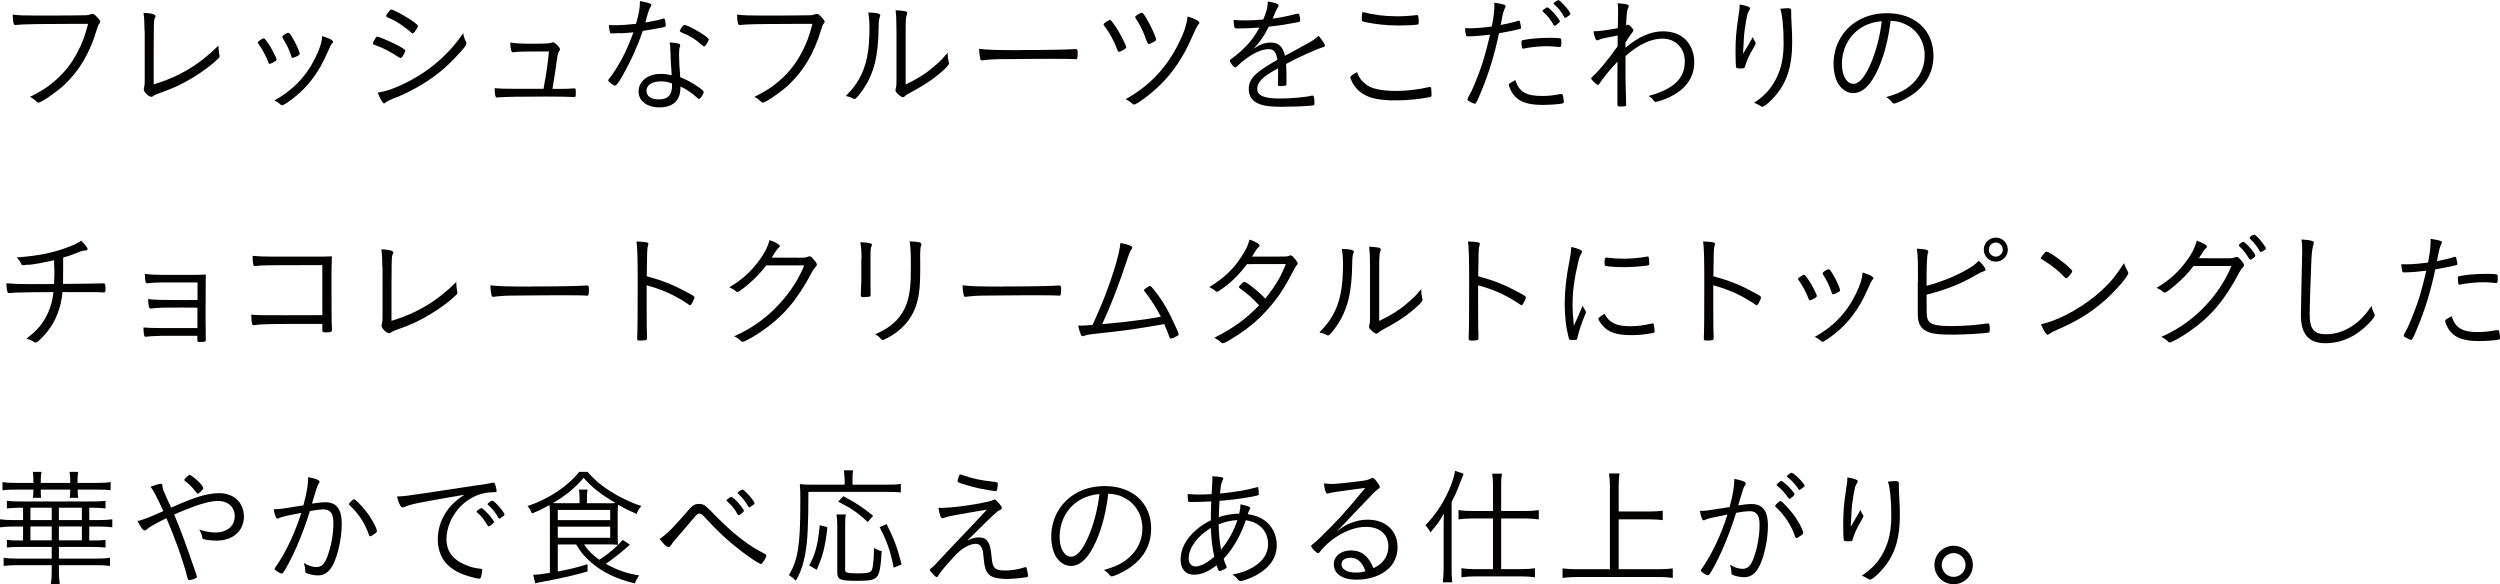 <?xml version="1.0" encoding="UTF-8"?>
<svg id="_レイヤー_2" data-name="レイヤー_2" xmlns="http://www.w3.org/2000/svg" width="253.77" height="59.3" viewBox="0 0 253.77 59.3">
  <defs>
    <style>
      .cls-1 {
        fill: #040000;
      }
    </style>
  </defs>
  <g id="_画像" data-name="画像">
    <g>
      <path class="cls-1" d="M6.81,2.43c-3.22,0-4.54.03-5.13.1-.05.01-.09.01-.12.01-.09,0-.14-.04-.17-.14-.07-.25-.1-.51-.1-.92.62.08,1.21.1,2.52.1,1.77,0,4.63-.01,4.84-.03.21,0,.36-.04.55-.1.08-.03.12-.04.16-.04.16,0,.26.06.48.31.26.27.34.39.34.49,0,.08-.03.12-.09.18-.09.09-.14.21-.26.6-.71,2.41-1.79,4.21-3.34,5.66-.79.73-2.31,1.77-2.6,1.77-.04,0-.09-.03-.14-.08-.25-.23-.46-.38-.7-.51,1.3-.66,1.78-.98,2.55-1.65.95-.82,1.68-1.75,2.27-2.89.48-.91.75-1.64,1.07-2.87h-2.11Z"/>
      <path class="cls-1" d="M14.67,3.13c0-.78-.03-1.3-.1-1.82.74.01,1.22.14,1.22.33,0,.04-.01.06-.07.18-.12.23-.12.42-.12,6.75,2.56-.77,4.67-2.03,6.58-3.95v.16c0,.26.03.44.08.74.01.08.03.14.03.18,0,.08-.03.13-.1.21-.61.61-1.56,1.33-2.65,1.99-1.08.65-2,1.08-3.21,1.5-.49.18-.6.22-.78.35-.07.05-.12.08-.18.08-.26,0-.78-.49-.78-.75,0-.01.01-.1.03-.18.07-.32.07-.38.07-.91V3.13Z"/>
      <path class="cls-1" d="M28.07,6.03c0,.09-.03.13-.2.23-.19.12-.42.22-.49.22-.06,0-.12-.05-.14-.14-.17-.51-.6-1.33-1.01-1.9-.05-.06-.07-.09-.07-.12,0-.1.47-.43.62-.43.08,0,.18.12.47.55.21.31.36.57.49.84.1.2.3.6.31.64.01.05.01.08.01.1ZM33.82,4.23c0,.05-.03.09-.13.21-.09.1-.16.22-.3.56-.65,1.47-1.05,2.18-1.73,3.07-.7.92-1.53,1.69-2.6,2.41-.21.13-.35.21-.42.21s-.09-.01-.27-.17c-.14-.12-.32-.23-.52-.32,1.86-1.03,3.2-2.41,4.11-4.24.48-.95.69-1.61.75-2.3.74.23,1.1.43,1.1.58ZM29.27,3.34c.1,0,.2.12.44.53.34.56.71,1.4.71,1.59,0,.1-.08.16-.4.31-.12.05-.26.1-.33.1s-.08-.01-.18-.34c-.2-.58-.47-1.14-.81-1.65-.03-.06-.04-.1-.04-.13,0-.04.01-.08.06-.13.2-.16.44-.29.53-.29Z"/>
      <path class="cls-1" d="M38.11,3.86c.09-.12.12-.14.2-.14.14,0,1.16.43,1.88.79.66.34.95.53.95.62s-.1.31-.23.53c-.1.16-.2.23-.26.23-.03,0-.08-.03-.13-.05-.9-.6-1.6-.96-2.35-1.23-.29-.1-.3-.1-.31-.21,0-.08.13-.35.26-.55ZM47.31,4.26s.03.1.03.14c0,.14-.03.19-.25.48-.47.56-1.31,1.44-1.89,1.96-1.38,1.25-3.43,2.48-5.34,3.19-.39.16-.56.25-.74.39-.05.05-.1.08-.13.08-.14,0-.39-.43-.65-1.1.84-.12,1.75-.44,2.87-1,1.47-.73,2.81-1.68,3.96-2.81.71-.7,1.18-1.27,1.85-2.22.07.39.12.55.29.9ZM42.17,3.13c-.12.18-.21.26-.29.26-.03,0-.07-.01-.1-.05-.18-.18-.46-.39-.87-.69-.51-.38-.79-.53-1.55-.88-.12-.06-.16-.09-.16-.16s.07-.17.26-.42c.14-.18.18-.22.25-.22.2,0,1.07.46,1.79.92.72.47.92.65.92.77,0,.06-.08.23-.26.47Z"/>
      <path class="cls-1" d="M55.17,9.02c.31-1.69.46-2.72.55-3.8-2.46,0-3.06.01-3.61.08h-.05c-.17,0-.25-.31-.26-.98.69.09,1.2.12,2.05.12,1.38,0,1.9-.03,2.08-.09.12-.04.14-.05.21-.05.1,0,.22.08.44.3.17.17.27.33.27.4,0,.05-.03.1-.08.18-.13.18-.16.29-.26,1.03-.08.64-.23,1.59-.43,2.81h.79c.6,0,.87-.01,1.38-.05h.04c.14,0,.16.05.16.44s-.03.44-.14.44h-.07c-.29-.03-1.51-.05-2.83-.05-2.91,0-4.38.03-4.88.09h-.08c-.09,0-.12-.03-.14-.09-.07-.21-.1-.47-.1-.85.56.05,1.07.06,1.76.06h3.21Z"/>
      <path class="cls-1" d="M62.88,3.35c-.06.01-.18.01-.31.03-.21.01-.33.01-.42.01-.18,0-.21-.01-.23-.1-.04-.13-.08-.34-.12-.74.21,0,.61.01.73.01.46,0,1.34-.06,2.03-.14.3-1.03.4-1.59.4-2.31.38.06.66.13.95.22.18.06.21.09.21.16,0,.04-.03.1-.08.2-.2.36-.26.56-.53,1.6.98-.18,1.4-.27,1.77-.39.05-.03.08-.03.1-.03.09,0,.12.08.16.39.01.1.03.17.03.21.01.04.01.09.01.12,0,.1-.04.13-.27.18-.01,0-.05.01-.12.03-.46.09-1.4.26-1.94.34-.51,1.5-1.21,3.06-2.05,4.54-.4.7-.64,1.01-.77,1.01-.16,0-.69-.4-.69-.52,0-.07.04-.13.12-.23.25-.29.46-.6.71-1.01.68-1.08,1.17-2.11,1.73-3.65-.84.08-.95.09-1.42.1ZM69.06,4.55q0,.05-.04.17c-.07.19-.09.44-.09.83,0,.62.04,1.35.12,2.29.65.25,1.21.56,1.81.97.44.31.57.43.57.52,0,.21-.34.72-.47.72-.04,0-.09-.03-.2-.13-.47-.44-1.14-.9-1.69-1.14,0,.47-.04.73-.16,1.03-.27.71-.96,1.09-1.98,1.09-1.26,0-2.11-.65-2.11-1.61,0-1.04.94-1.79,2.22-1.79.42,0,.65.03,1.14.13-.07-.91-.1-1.62-.13-2.5-.01-.43-.03-.56-.07-.83.84.08,1.05.12,1.05.26ZM67.08,8.26c-.88,0-1.46.38-1.46.96,0,.55.47.87,1.26.87.92,0,1.34-.44,1.34-1.43,0-.09-.01-.18-.01-.18-.36-.16-.71-.22-1.13-.22ZM69.12,2.9c.03-.05.07-.09.09-.14.07-.1.2-.23.22-.23t.06.01c.42.01,2.46,1.22,2.46,1.46h0c-.08.23-.09.27-.27.53q-.08.13-.21.18s-.1-.05-.16-.09c-.66-.6-1.29-.99-2.18-1.35-.08-.04-.13-.09-.13-.14q.05-.13.12-.22Z"/>
      <path class="cls-1" d="M80.34,2.43c-3.22,0-4.54.03-5.13.1-.05.01-.09.01-.12.01-.09,0-.14-.04-.17-.14-.07-.25-.1-.51-.1-.92.62.08,1.21.1,2.52.1,1.77,0,4.63-.01,4.84-.03.21,0,.36-.04.55-.1.08-.03.12-.04.16-.04.16,0,.26.06.48.31.26.27.34.39.34.49,0,.08-.03.12-.09.18-.09.09-.14.21-.26.6-.71,2.41-1.79,4.21-3.34,5.66-.79.73-2.31,1.77-2.6,1.77-.04,0-.09-.03-.14-.08-.25-.23-.46-.38-.7-.51,1.3-.66,1.78-.98,2.55-1.65.95-.82,1.68-1.75,2.27-2.89.48-.91.75-1.64,1.07-2.87h-2.11Z"/>
      <path class="cls-1" d="M89.36,1.56s-.01.06-.04.13c-.09.2-.12.48-.13,1.04-.03,3.02-.48,4.76-1.62,6.41-.42.6-.7.91-.83.91-.04,0-.08-.01-.14-.05-.18-.1-.42-.18-.74-.26.69-.73.99-1.1,1.31-1.66.79-1.38,1.09-2.86,1.09-5.37,0-.44-.04-.91-.12-1.44.83.01,1.22.1,1.22.3ZM91.91,8.59c1.38-.68,2.15-1.17,3.11-2.02.46-.4.73-.69,1.18-1.22v.14c0,.29.03.51.1.77.01.08.03.12.03.16,0,.18-.31.51-1.1,1.17-.74.61-1.68,1.21-2.91,1.86-.22.12-.38.22-.48.33-.06.06-.12.09-.18.09-.12,0-.38-.17-.57-.38-.14-.14-.19-.25-.19-.35,0-.06.01-.12.04-.21.05-.17.06-.27.06-.79V3.17c0-.98-.03-1.64-.09-2.13.39.01.74.05.97.1.16.04.21.09.21.18q0,.08-.06.23c-.08.18-.1.66-.1,1.61v5.42Z"/>
      <path class="cls-1" d="M103.51,5.08c2.61,0,4.9-.04,5.63-.1h.08c.12,0,.17.09.17.33,0,.61-.03.7-.18.7h-.06c-.26-.03-1.43-.04-2.33-.04-.2,0-3.45.01-4.55.03-1.31,0-1.75.03-2.5.12-.04.01-.08.01-.1.01-.08,0-.13-.04-.16-.12-.06-.22-.09-.49-.13-1.05.82.1,1.78.13,4.13.13Z"/>
      <path class="cls-1" d="M113.55,3.19c.36.62.77,1.46.77,1.6,0,.09-.08.17-.32.3-.21.12-.35.17-.42.17s-.1-.04-.14-.14c-.36-.99-.75-1.69-1.35-2.51-.04-.06-.07-.1-.07-.13,0-.06.07-.13.31-.29.18-.12.29-.17.35-.17.1,0,.48.51.87,1.17ZM121.74,2.33c0,.05-.03.09-.1.17q-.17.18-.78,1.57c-.69,1.6-1.75,3.2-2.92,4.38-.88.91-2.52,2.16-2.82,2.16-.06,0-.12-.03-.18-.08-.22-.21-.35-.29-.69-.46,2.37-1.3,4.16-3.17,5.39-5.66.55-1.08.82-1.92.91-2.74.74.22,1.21.48,1.2.65ZM115.45,1.51c.19-.13.38-.22.45-.22.12,0,.3.23.75,1.08.32.57.7,1.46.7,1.64,0,.09-.04.13-.21.23-.19.12-.47.23-.55.23q-.1,0-.32-.65c-.18-.55-.62-1.42-.98-1.95-.05-.06-.06-.1-.06-.14,0-.05.05-.12.21-.22Z"/>
      <path class="cls-1" d="M131.98,4.81c1.16-.6,1.43-.78,1.87-1.17.31.35.64.83.64.96,0,.09-.07.16-.22.2-.65.19-2.61,1.08-3.72,1.69.03.47.04,1.16.04,1.59,0,.49,0,.55-.05.58-.07.05-.29.08-.56.08-.22,0-.26-.03-.26-.2,0-.1,0-.27.01-.52.01-.13.01-.32.01-.61v-.49s-.05.04-.12.08c-1.46.78-2,1.34-2,2.02s.68.98,2.27.98c1.14,0,2.7-.14,3.25-.29.03-.01.05-.01.08-.01.08,0,.13.05.16.18.03.12.05.43.05.61s-.03.21-.33.23c-.61.07-2.07.12-3.03.12-1.13,0-1.79-.09-2.31-.31-.68-.3-1-.78-1-1.48,0-1.05.61-1.68,2.91-2.98-.13-.77-.38-1.08-.86-1.08-.6,0-1.22.23-1.98.73-.55.36-.84.61-1.24,1-.08.08-.16.12-.22.12-.14,0-.53-.51-.53-.69,0-.05.04-.1.16-.18.25-.17.62-.47.91-.73.84-.75,1.4-1.47,1.94-2.44-.77.05-1.62.09-2.3.09-.17,0-.22-.04-.26-.18-.04-.18-.07-.38-.07-.68.47.03.78.04,1.31.04.44,0,1.21-.04,1.7-.09.34-.79.44-1.21.47-1.83.75.12,1.09.25,1.09.42,0,.05-.01.06-.1.21q-.13.18-.51,1.11c1.08-.16,1.31-.21,2.37-.47.12-.03.2-.04.22-.04.06,0,.1.04.13.13.04.14.08.43.08.55,0,.14-.04.16-.43.23-1.33.25-1.53.27-2.76.42-.47.94-.86,1.5-1.53,2.22.69-.44,1.17-.61,1.74-.61.79,0,1.22.4,1.43,1.34l1.53-.82Z"/>
      <path class="cls-1" d="M138.36,8.31c.46.44.92.66,1.68.79.44.08,1.07.13,1.62.13,1.16,0,2.24-.13,3.43-.4.03-.01.04-.01.06-.01.07,0,.1.04.12.12.03.12.04.48.04.71,0,.12-.04.17-.14.2-1.03.21-2.38.34-3.48.34-1.68,0-2.68-.21-3.45-.73-.39-.26-.69-.6-.91-.98-.14-.26-.26-.55-.26-.64,0-.1.25-.3.69-.52.18.49.31.71.6.99ZM141.74,1.66c.52,0,1.29-.04,1.62-.08.35-.04.42-.05.48-.05.08,0,.1.03.12.09.03.08.05.38.05.56,0,.23-.01.29-.1.31-.19.05-1.2.1-1.94.1-1.12,0-2.33-.12-3.35-.34-.38-.08-.39-.09-.39-.33,0-.27.01-.44.07-.7,1.22.3,2.22.43,3.44.43Z"/>
      <path class="cls-1" d="M151.69.49s0-.13-.01-.22c.52.08.82.14,1.05.23.08.03.1.08.1.14q-.01.09-.14.35t-.36,1.55c.61-.12,1.43-.31,1.78-.43.04-.01.05-.01.08-.01.05,0,.07.01.09.08.04.16.12.53.12.61,0,.1-.01.13-.1.14-.01,0-.05.01-.12.04-.38.09-1.52.33-2.02.4-.43,2.08-1.01,4.02-1.81,5.93-.4.99-.53,1.23-.64,1.23-.08,0-.38-.13-.61-.27-.1-.06-.14-.1-.14-.17,0-.05.03-.1.06-.18.21-.35.44-.82.66-1.36.7-1.68,1.09-2.94,1.57-5.03-.68.09-1.66.17-2.18.17-.19,0-.23-.01-.26-.13-.05-.18-.08-.42-.1-.7q.51.01.57.01c.51,0,1.43-.08,2.15-.18.2-1.03.26-1.6.26-2.2ZM156.53,9.74c.62,0,1.03-.04,1.79-.18q.08-.01.16-.01c.14,0,.17.04.2.31.01.08.01.14.03.21.01.09.03.2.03.25,0,.12-.05.17-.17.19-.4.08-1.33.14-1.96.14-1.25,0-2.04-.21-2.6-.65-.34-.27-.6-.65-.78-1.13-.04-.1-.07-.22-.07-.27,0-.1.04-.13.66-.47.38,1.2,1.08,1.61,2.72,1.61ZM154.69,4.93s-.05.01-.06.01c-.08,0-.13-.04-.14-.12-.03-.09-.05-.38-.05-.57,0-.12.04-.16.16-.18.77-.16,1.69-.23,2.73-.23.74,0,1.08.03,1.12.1.03.04.04.12.04.34,0,.4-.03.49-.16.49h-.06c-.61-.06-.92-.08-1.24-.08-.74,0-1.59.09-2.33.23ZM156.67.99s.06-.04.1-.08c.18-.13.25-.17.31-.16.09.01.36.25.7.62.23.26.57.73.57.78s-.03.1-.13.18c-.17.16-.36.29-.42.29-.04,0-.07-.03-.12-.12-.25-.47-.58-.9-1.04-1.3-.04-.04-.06-.08-.06-.1,0-.04.03-.08.08-.12ZM159.41,1.4c0,.08-.04.1-.3.29-.14.09-.18.12-.23.12-.04,0-.07-.01-.1-.09-.27-.51-.58-.88-1.04-1.3-.04-.03-.05-.04-.05-.06,0-.08.39-.35.49-.35.21.01,1.23,1.17,1.23,1.4Z"/>
      <path class="cls-1" d="M165.01,4.84c1.26-1.09,2.56-1.66,3.8-1.66.95,0,1.72.29,2.29.84.57.57.88,1.39.88,2.3,0,1.59-.91,2.82-2.64,3.6-.49.22-1.08.42-1.27.42-.09,0-.16-.04-.21-.13-.12-.18-.26-.31-.52-.47,2.54-.69,3.68-1.77,3.68-3.48,0-.7-.21-1.26-.64-1.69-.4-.42-.99-.65-1.62-.65-1.17,0-2.44.6-3.76,1.77,0,2.31,0,2.65.04,3.82q0,.13.01.38c0,.1,0,.23.01.39,0,.14.01.34.01.39,0,.12-.13.14-.64.14-.18,0-.25-.05-.25-.2v-2.05c0-.55,0-1.81.01-2.31-.71.74-1.51,1.73-1.83,2.24-.06.09-.1.13-.16.13-.13,0-.68-.53-.68-.66,0-.05.01-.08.17-.22.62-.56,1.56-1.7,2.51-3.04q0-.42.01-1.1-1.68.31-1.87.42c-.13.06-.17.08-.21.08-.14,0-.27-.31-.39-.92.78-.04,1.12-.08,2.48-.32.03-1.01.03-1.42.03-1.72,0-.38,0-.48-.04-.81.9.06,1.14.13,1.13.3,0,.04,0,.05-.07.19-.12.27-.13.31-.21,1.77.08-.06.1-.08.17-.08.13,0,.18.04.39.27.14.14.19.23.19.31q0,.06-.19.31c-.16.19-.29.38-.62.92v.53Z"/>
      <path class="cls-1" d="M177.65.86s-.03.09-.08.18c-.09.14-.16.29-.2.42-.08.33-.21,1.07-.27,1.56-.07.51-.09.98-.14,1.96-.01.23-.01.31-.03.47.01-.03.03-.04.03-.04.05-.06.05-.08.14-.23q.05-.1.25-.42c.03-.05.22-.39.58-1,.05.19.1.29.25.51.03.04.04.09.04.14q0,.08-.31.6c-.35.58-.6,1.14-.77,1.72-.05.21-.1.22-.49.22-.22,0-.36-.03-.4-.07-.05-.05-.08-.66-.08-1.61,0-1.31.07-2.13.3-3.64.09-.57.12-.78.12-1.17.66.1,1.07.25,1.07.4ZM181.4.83c.35,0,.42.04.42.25v.27c0,.23.01.58.04,1.13.05.73.06,1.27.06,1.85,0,2.35-.51,3.98-1.7,5.38-.51.6-1.13,1.13-1.33,1.13-.03,0-.05,0-.14-.06,0,0-.03-.01-.06-.03-.01-.01-.04-.03-.07-.04-.29-.17-.38-.21-.57-.27,1.09-.73,1.73-1.44,2.25-2.47.53-1.07.75-2.12.75-3.65s-.13-2.86-.34-3.43c.35-.04.51-.05.69-.05Z"/>
      <path class="cls-1" d="M190.7,6.88c-.75,1.72-1.61,2.57-2.59,2.57-.57,0-1.1-.33-1.47-.88-.33-.48-.52-1.29-.52-2.11,0-1.66.77-3.18,2.09-4.12.94-.66,2.05-1,3.34-1,2.83,0,4.71,1.72,4.71,4.32,0,1.72-.81,3.11-2.39,4.11-.56.36-1.4.74-1.62.74-.08,0-.13-.04-.22-.16-.16-.21-.33-.35-.57-.49,1-.3,1.48-.49,2.04-.86,1.21-.81,1.87-2,1.87-3.38s-.73-2.6-1.99-3.17c-.44-.21-.82-.3-1.47-.34-.22,1.83-.62,3.43-1.21,4.77ZM189.24,2.64c-1.4.7-2.27,2.17-2.27,3.87,0,1.17.48,2,1.17,2,.55,0,1.13-.65,1.69-1.9.58-1.31,1-2.87,1.18-4.46-.68.06-1.22.21-1.77.48Z"/>
      <path class="cls-1" d="M2.91,26.86c-.21.03-.35.04-.42.05-.05.01-.09.01-.13.01-.12,0-.18-.04-.23-.17-.09-.22-.2-.36-.43-.62,2.22-.16,3.73-.47,5.33-1.09.53-.21.78-.32,1.2-.61.34.3.66.71.66.86,0,.08-.06.13-.2.13-.22.01-.43.06-.78.21-.53.22-.91.35-1.5.52v.95c0,.91,0,1.23-.01,1.72q3.43-.03,4.08-.06h.04c.1,0,.13.03.16.17.03.2.03.26.03.47s-.04.29-.17.29h-.04c-.33-.04-.44-.04-4.15-.04-.17,1.62-.68,2.95-1.59,4.07-.22.27-.61.69-.86.91-.13.1-.2.14-.27.14-.05,0-.1-.03-.18-.06-.26-.17-.46-.25-.77-.34,1.14-.86,1.69-1.52,2.2-2.63.3-.69.43-1.18.55-2.09-1.86.01-2.5.01-3.41.04-.46.01-.49.01-.74.04q-.21.01-.31.01s-.07.01-.08.01c-.06,0-.1-.04-.13-.09-.05-.16-.1-.47-.12-.9.7.05,1.43.08,2.5.08.52,0,1.2,0,2.35-.01.01-.36.03-.75.03-1.14,0-.09-.01-.52-.03-1.27-1.25.27-1.75.36-2.59.47Z"/>
      <path class="cls-1" d="M20.04,28.67h-3.54c-.61,0-1.27.04-1.5.08-.05.01-.07.01-.07.01-.06,0-.12-.03-.13-.09-.06-.18-.1-.49-.1-.86.53.06,1.04.09,1.77.09h3.33c.43,0,.7-.01,1.09-.04-.01.32-.01.49-.01,1.14,0,.57,0,1.29-.01,2.12v1.12c.01.38.01.74.01,1.09v.61c.01.13.01.51.01.52,0,.22-.03.23-.4.25h-.23c-.22,0-.23-.01-.23-.31v-.31h-3.69c-.83.03-1,.03-1.55.09h-.01c-.08,0-.12-.04-.14-.13-.05-.22-.08-.46-.08-.81.36.04,1.05.06,1.65.06h3.83v-2.07c-.81-.01-.85-.01-1.52-.01-2.14,0-2.37.01-3.22.1h-.01c-.17,0-.22-.23-.26-.96.56.08,1.51.1,3.45.1.4,0,.57,0,1.57-.01v-1.79Z"/>
      <path class="cls-1" d="M32.73,26.91c-5.63,0-6.23.01-6.76.09-.04.01-.08.01-.09.01-.09,0-.14-.04-.16-.12-.05-.19-.08-.53-.08-.92.57.05,1.16.08,2.03.08h4.46c.53,0,.81,0,1.56-.03-.04,1.18-.04,1.46-.04,2.51,0,2.77.01,4.48.05,4.95v.05c0,.09-.04.13-.13.16-.05.03-.34.05-.46.05-.3,0-.39-.04-.39-.16v-.7h-1.17c-4.2,0-5.02.01-5.79.13h-.01c-.18,0-.21-.16-.25-1.07.7.06.96.06,3.45.06,1.65,0,2.18,0,3.77-.01v-5.1Z"/>
      <path class="cls-1" d="M38.81,27.13c0-.78-.03-1.3-.1-1.82.74.01,1.22.14,1.22.33,0,.04-.01.06-.07.18-.12.23-.12.42-.12,6.75,2.56-.77,4.67-2.03,6.58-3.95v.16c0,.26.03.44.08.74.01.08.03.14.03.18,0,.08-.03.13-.1.21-.61.61-1.56,1.33-2.65,1.99-1.08.65-2,1.08-3.21,1.5-.49.18-.6.22-.78.35-.07.05-.12.08-.18.08-.26,0-.78-.49-.78-.75,0-.01.01-.1.03-.18.07-.32.07-.38.07-.91v-4.84Z"/>
      <path class="cls-1" d="M53.9,29.08c2.61,0,4.9-.04,5.63-.1h.08c.12,0,.17.09.17.33,0,.61-.03.7-.18.7h-.06c-.26-.03-1.43-.04-2.33-.04-.2,0-3.45.01-4.55.03-1.31,0-1.75.03-2.5.12-.04.01-.08.01-.1.01-.08,0-.13-.04-.16-.12-.06-.22-.09-.49-.13-1.05.82.1,1.78.13,4.13.13Z"/>
      <path class="cls-1" d="M65.64,30.63c0,2.2.01,3.13.04,3.59v.06c0,.14-.03.21-.08.23-.07.04-.35.06-.58.06-.29,0-.34-.03-.34-.19v-.06c.04-.92.05-2.39.05-5.58,0-2.65-.03-3.52-.12-4.23.96.04,1.21.09,1.21.23q0,.05-.05.21c-.08.26-.09.55-.12,3.09,1.61.44,2.65.85,4.02,1.59.74.39.82.46.82.56,0,.08-.1.34-.26.62-.07.12-.13.17-.18.17s-.05,0-.43-.26c-1.25-.81-2.44-1.34-3.98-1.76v1.65Z"/>
      <path class="cls-1" d="M77.78,26.94c-.53.72-1.22,1.42-1.98,2.05-.56.46-.84.65-.94.65-.07,0-.1-.03-.17-.08-.16-.14-.35-.26-.66-.4,1.33-.79,2.24-1.62,3.11-2.83.51-.71.78-1.25.98-1.96.62.22,1.04.46,1.04.61,0,.05-.03.09-.12.17-.17.16-.21.21-.56.77-.08.13-.1.18-.14.23.38.01,1.3.01,2.9.01.42,0,.57-.03.77-.1.05-.03.13-.04.18-.04.09,0,.16.04.34.25.22.23.39.48.39.57s-.03.14-.14.26c-.14.16-.22.26-.34.48-1.48,2.83-2.91,4.52-5.12,6.04-.79.55-1.75,1.08-1.94,1.08-.07,0-.12-.03-.17-.08-.21-.22-.39-.34-.69-.48,2.04-.91,3.68-2.16,5.1-3.87.87-1.04,1.61-2.29,2.01-3.33h-3.85Z"/>
      <path class="cls-1" d="M87.45,26.28c0-.79-.03-1.18-.12-1.7.88.05,1.18.12,1.18.26,0,.04-.01.08-.05.16-.08.18-.1.48-.1,1.21v2.12c0,.39.01,1.16.01,1.29.01.12.01.21.01.26,0,.17-.05.23-.2.25-.16,0-.31.01-.47.03h-.13c-.17-.01-.2-.06-.2-.26,0-.06,0-.16.01-.4.03-.46.04-.94.04-1.18v-2.01ZM93.53,24.82s0,.06-.04.14c-.06.16-.09.47-.09,1.01,0,.13,0,.33.01.58v.64c0,2.11-.12,3.04-.51,4.07-.47,1.25-1.42,2.29-2.73,3-.33.17-.52.26-.58.26q-.09,0-.25-.2c-.14-.17-.29-.27-.49-.39.91-.43,1.33-.68,1.79-1.08,1.01-.86,1.56-1.99,1.73-3.55.07-.62.09-1.17.09-2.37s-.04-1.9-.12-2.43c.96.04,1.18.09,1.18.3Z"/>
      <path class="cls-1" d="M101.83,29.08c2.61,0,4.9-.04,5.63-.1h.08c.12,0,.17.09.17.33,0,.61-.03.7-.18.7h-.06c-.26-.03-1.43-.04-2.33-.04-.2,0-3.45.01-4.55.03-1.31,0-1.75.03-2.5.12-.04.01-.08.01-.1.01-.08,0-.13-.04-.16-.12-.06-.22-.09-.49-.13-1.05.82.1,1.78.13,4.13.13Z"/>
      <path class="cls-1" d="M116.21,29.62c-.05-.06-.08-.12-.08-.16,0-.06.05-.12.21-.22.18-.13.33-.21.39-.21.08,0,.12.04.4.38.64.77,1.24,1.72,1.74,2.76.42.85.77,1.64.77,1.74,0,.08-.03.12-.08.16-.23.14-.58.3-.72.3-.08,0-.09-.01-.26-.49-.12-.33-.18-.48-.4-.98-2.98.52-3.91.65-7.27,1.01-.44.05-.62.09-.88.18-.08.03-.1.04-.14.04-.09,0-.13-.05-.21-.26-.12-.29-.17-.51-.23-.83q.27.01.3.01c.23,0,.81-.03,1.16-.07,1.08-2.37,1.69-3.98,2.29-5.94.31-1.07.48-1.81.53-2.37.77.13,1.21.3,1.21.46,0,.05-.01.08-.09.18-.12.16-.19.33-.38.88-1.01,3.03-1.65,4.67-2.59,6.71,2.13-.2,2.21-.2,3.63-.39q.88-.1,2.33-.36c-.46-.88-.99-1.72-1.62-2.54Z"/>
      <path class="cls-1" d="M124.21,29.2c-.39.3-.6.42-.68.42-.04,0-.08-.01-.13-.06-.16-.16-.39-.3-.65-.42,1.72-1.04,2.79-2.15,3.68-3.78.17-.31.31-.68.42-1.04.6.21,1.01.46,1.01.61,0,.05-.03.09-.1.16-.14.12-.22.22-.4.52-.09.17-.16.27-.27.44h1.99c1.53,0,1.57,0,1.79-.09.05-.03.09-.04.14-.04.1,0,.22.1.47.4.14.18.25.35.25.43,0,.06-.03.09-.1.18-.09.08-.2.25-.35.56-.88,1.73-1.56,2.74-2.59,3.9-1.12,1.25-2.14,2.08-3.81,3.09-.44.27-.65.36-.75.36-.08,0-.13-.03-.2-.09-.16-.17-.39-.32-.66-.47,2.04-1.05,3.15-1.85,4.54-3.29-.69-.74-1.22-1.21-1.95-1.72-.06-.05-.1-.09-.1-.13,0-.05.05-.13.25-.32.19-.2.22-.21.3-.21.22,0,1.53,1.04,2.12,1.7.23-.27.53-.66.78-1.03.62-.91.92-1.48,1.31-2.48-1.55.01-1.57.01-3.94.01-.75,1-1.46,1.72-2.35,2.38Z"/>
      <path class="cls-1" d="M137.43,25.56s-.01.06-.04.13c-.09.2-.12.48-.13,1.04-.03,3.02-.48,4.76-1.62,6.41-.42.6-.7.91-.83.91-.04,0-.08-.01-.14-.05-.18-.1-.42-.18-.74-.26.69-.73.99-1.1,1.31-1.66.79-1.38,1.09-2.86,1.09-5.37,0-.44-.04-.91-.12-1.44.83.01,1.22.1,1.22.3ZM139.98,32.59c1.38-.68,2.15-1.17,3.11-2.02.46-.4.73-.69,1.18-1.22v.14c0,.29.03.51.1.77.01.08.03.12.03.16,0,.18-.31.51-1.1,1.17-.74.61-1.68,1.21-2.91,1.86-.22.12-.38.22-.48.33-.06.06-.12.09-.18.09-.12,0-.38-.17-.57-.38-.14-.14-.19-.25-.19-.35,0-.06.01-.12.04-.21.05-.17.06-.27.06-.79v-4.97c0-.98-.03-1.64-.09-2.13.39.01.74.05.97.1.16.04.21.09.21.18q0,.08-.06.23c-.08.18-.1.66-.1,1.61v5.42Z"/>
      <path class="cls-1" d="M150.04,30.63c0,2.2.01,3.13.04,3.59v.06c0,.14-.03.21-.08.23-.07.04-.35.06-.58.06-.29,0-.34-.03-.34-.19v-.06c.04-.92.05-2.39.05-5.58,0-2.65-.03-3.52-.12-4.23.96.04,1.21.09,1.21.23q0,.05-.05.21c-.08.26-.09.55-.12,3.09,1.61.44,2.65.85,4.02,1.59.74.39.82.46.82.56,0,.08-.1.34-.26.62-.07.12-.13.17-.18.17s-.05,0-.43-.26c-1.25-.81-2.44-1.34-3.98-1.76v1.65Z"/>
      <path class="cls-1" d="M160.28,31.88q.3-.69.38-.86c.05.17.12.29.27.52.04.05.05.1.05.16,0,.08-.01.13-.18.49-.23.55-.57,1.56-.66,2.02-.03.16-.05.22-.09.26-.04.03-.27.05-.53.05-.17,0-.23-.04-.27-.18-.29-1.09-.42-2.21-.42-3.48,0-1.34.16-2.77.47-4.33.12-.58.16-.9.2-1.46.68.14,1.1.33,1.1.46,0,.04-.03.1-.09.22-.13.21-.2.4-.31.86-.39,1.64-.57,2.98-.57,4.28,0,.68.04,1.35.13,2.18l.53-1.18ZM165.55,33.11c.69,0,1.16-.06,2.14-.27.03-.01.05-.01.08-.01.07,0,.09.03.1.09.03.09.09.61.09.74,0,.09-.03.12-.27.16-.55.12-1.42.2-2.01.2-1.37,0-2.13-.2-2.73-.7-.31-.26-.7-.79-.7-.96,0-.09.27-.31.62-.51.46.91,1.21,1.27,2.68,1.27ZM163.28,26.17c.38.05,1.01.09,1.5.09.82,0,1.68-.08,2.39-.21q.05-.01.09-.01c.07,0,.09.03.1.09.03.09.05.44.05.64,0,.12-.03.16-.17.18-.57.09-1.64.17-2.42.17-.73,0-1.59-.06-1.85-.13-.06-.01-.08-.05-.09-.16v-.21c0-.34.05-.48.17-.48.04,0,.12.01.22.03Z"/>
      <path class="cls-1" d="M173.91,30.63c0,2.2.01,3.13.04,3.59v.06c0,.14-.03.21-.08.23-.07.04-.35.06-.58.06-.29,0-.34-.03-.34-.19v-.06c.04-.92.05-2.39.05-5.58,0-2.65-.03-3.52-.12-4.23.96.04,1.21.09,1.21.23q0,.05-.05.21c-.08.26-.09.55-.12,3.09,1.61.44,2.65.85,4.02,1.59.74.39.82.46.82.56,0,.08-.1.34-.26.62-.07.12-.13.17-.18.17s-.05,0-.43-.26c-1.25-.81-2.44-1.34-3.98-1.76v1.65Z"/>
      <path class="cls-1" d="M184.42,30.03c0,.09-.03.13-.2.23-.19.12-.42.22-.49.22-.06,0-.12-.05-.14-.14-.17-.51-.6-1.33-1.01-1.9-.05-.06-.07-.09-.07-.12,0-.1.47-.43.62-.43.08,0,.18.12.47.55.21.31.36.57.49.84.1.2.3.6.31.64.01.05.01.08.01.1ZM190.18,28.23c0,.05-.03.09-.13.21-.09.1-.16.22-.3.56-.65,1.47-1.05,2.18-1.73,3.07-.7.92-1.53,1.69-2.6,2.41-.21.13-.35.21-.42.21s-.09-.01-.27-.17c-.14-.12-.32-.23-.52-.32,1.86-1.03,3.2-2.41,4.11-4.24.48-.95.69-1.61.75-2.3.74.23,1.1.43,1.1.58ZM185.63,27.34c.1,0,.2.12.44.53.34.56.71,1.4.71,1.59,0,.1-.08.16-.4.31-.12.05-.26.1-.33.1s-.08-.01-.18-.34c-.2-.58-.47-1.14-.81-1.65-.03-.06-.04-.1-.04-.13,0-.04.01-.08.06-.13.2-.16.44-.29.53-.29Z"/>
      <path class="cls-1" d="M194.69,28.58c0-2.13-.01-2.74-.12-3.34.83.04,1.17.12,1.17.29,0,.05-.01.08-.05.18q-.13.3-.13,3.3c1.56-.42,2.87-.95,4.09-1.64.51-.29.85-.53,1.21-.9.38.34.69.75.69.9,0,.08-.05.12-.2.17-.25.09-.47.19-.84.42-1.46.85-3.05,1.48-4.95,1.95q0,2.08.05,2.29c.16.7.69.9,2.52.9,1.1,0,2.47-.1,3.54-.26.06-.01.09-.01.12-.01.08,0,.12.03.14.1.03.06.05.34.05.51,0,.23-.03.3-.14.32-.39.09-2.54.21-3.59.21-1.25,0-1.94-.06-2.41-.23-.83-.29-1.17-.83-1.17-1.86v-3.29ZM202.59,26.56c-.68,0-1.22-.55-1.22-1.22s.55-1.22,1.22-1.22,1.22.55,1.22,1.22-.55,1.22-1.22,1.22ZM202.59,24.62c-.39,0-.71.33-.71.72s.33.71.71.71.71-.33.71-.71-.31-.72-.71-.72Z"/>
      <path class="cls-1" d="M209.72,28.24s-.09-.03-.14-.09c-.57-.61-1.31-1.22-2.11-1.7-.29-.17-.3-.18-.3-.25s.12-.25.33-.48c.1-.13.17-.17.26-.17.36.01,2.59,1.72,2.59,1.98,0,.16-.48.72-.62.72ZM215.97,27.55c.05.08.07.13.07.18,0,.3-1.25,1.74-2.35,2.73-1.46,1.29-2.92,2.18-4.91,3.03-.38.17-.58.27-.75.4-.08.06-.13.09-.17.09-.16,0-.47-.49-.68-1.07.94-.19,2.13-.69,3.29-1.35,1.12-.64,2.05-1.33,2.92-2.13.9-.83,1.43-1.5,2.21-2.72.08.26.14.4.38.83Z"/>
      <path class="cls-1" d="M222.66,27c-.53.72-1.22,1.42-1.98,2.05-.56.46-.84.65-.94.65-.07,0-.1-.03-.17-.08-.16-.14-.35-.26-.66-.4,1.33-.79,2.24-1.62,3.11-2.83.51-.71.78-1.25.97-1.96.62.22,1.04.46,1.04.61,0,.05-.03.09-.12.17-.17.16-.21.21-.56.77-.08.13-.1.18-.14.23.38.01,1.3.01,2.9.01.42,0,.57-.03.77-.1.05-.03.13-.04.18-.04.09,0,.16.04.34.25.22.23.39.48.39.57s-.03.14-.14.26c-.14.16-.22.26-.34.48-1.48,2.83-2.91,4.52-5.12,6.04-.79.55-1.75,1.08-1.94,1.08-.06,0-.12-.03-.17-.08-.21-.22-.39-.34-.69-.48,2.04-.91,3.68-2.16,5.1-3.87.87-1.04,1.61-2.29,2.01-3.33h-3.85ZM228.43,26.35c-.05,0-.09-.03-.13-.1-.39-.62-.58-.87-.99-1.25-.03-.05-.04-.08-.04-.1,0-.01.01-.04.03-.09.14-.14.31-.26.42-.26.2,0,1.21,1.16,1.21,1.39,0,.04-.01.06-.04.12-.17.16-.39.3-.46.3ZM230,25.22c0,.06-.01.09-.16.18-.14.1-.31.18-.36.18-.04,0-.08-.04-.12-.12-.17-.35-.52-.79-.94-1.2-.05-.05-.06-.09-.06-.12,0-.01.01-.05.04-.09.09-.1.34-.23.43-.23.16,0,.77.69,1.13,1.26.03.05.04.09.04.13Z"/>
      <path class="cls-1" d="M234.62,24.44c.2.04.25.08.25.21,0,.06-.01.1-.04.19-.09.26-.16.71-.2,1.42-.06,1.23-.18,4.82-.18,5.69,0,1.44.44,1.98,1.66,1.98.88,0,1.75-.26,2.55-.77.81-.51,1.37-1.08,2.08-2.11.05.31.1.46.27.79.04.08.05.1.05.16,0,.27-.86,1.17-1.66,1.74-1.01.73-2.17,1.1-3.34,1.1-1.7,0-2.5-.91-2.5-2.85,0-.33.1-5.51.13-6.29v-.38c0-.42-.01-.6-.07-1.01.42.03.77.06.99.12Z"/>
      <path class="cls-1" d="M246.73,24.46s0-.13-.01-.22c.52.08.82.14,1.05.23.08.03.1.08.1.14q-.01.09-.14.35t-.36,1.55c.61-.12,1.43-.31,1.78-.43.04-.01.05-.01.08-.01.05,0,.06.01.09.08.04.16.12.53.12.61,0,.1-.01.13-.1.14-.01,0-.05.01-.12.04-.38.09-1.52.33-2.02.4-.43,2.08-1.01,4.02-1.81,5.93-.4.99-.53,1.23-.64,1.23-.08,0-.38-.13-.61-.27-.1-.06-.14-.1-.14-.17,0-.05.03-.1.06-.18.21-.35.44-.82.66-1.37.7-1.68,1.09-2.94,1.57-5.03-.68.09-1.66.17-2.18.17-.19,0-.23-.01-.26-.13-.05-.18-.08-.42-.1-.7q.51.01.57.01c.51,0,1.43-.08,2.15-.18.19-1.03.26-1.6.26-2.2ZM251.57,33.7c.62,0,1.03-.04,1.79-.18q.08-.01.16-.01c.14,0,.17.04.2.31.01.08.01.14.03.21.01.09.03.2.03.25,0,.12-.05.17-.17.2-.4.08-1.33.14-1.96.14-1.25,0-2.04-.21-2.6-.65-.34-.27-.6-.65-.78-1.13-.04-.1-.07-.22-.07-.27,0-.1.04-.13.66-.47.38,1.2,1.08,1.61,2.72,1.61ZM249.74,28.89s-.05.01-.06.01c-.08,0-.13-.04-.14-.12-.03-.09-.05-.38-.05-.57,0-.12.04-.16.16-.18.77-.16,1.69-.23,2.73-.23.74,0,1.08.03,1.12.1.03.04.04.12.04.34,0,.4-.03.49-.16.49h-.06c-.61-.06-.92-.08-1.24-.08-.74,0-1.59.09-2.33.23Z"/>
      <path class="cls-1" d="M1.91,51.54c-.44,0-.85.03-1.21.07v-.77c.32.04.69.06,1.21.06h7.59c.52,0,.88-.03,1.21-.06v.77c-.36-.04-.75-.07-1.21-.07h-.44v1.25h1.09c.53,0,.91-.03,1.25-.08v.82c-.34-.05-.73-.08-1.25-.08h-1.09v1.41h.44c.51,0,.84-.01,1.21-.06v.78c-.34-.04-.74-.06-1.21-.06h-3.52v1.18h3.9c.53,0,.95-.03,1.29-.08v.83c-.35-.05-.74-.08-1.29-.08h-3.9v.68c0,.47.03.83.09,1.25h-.91c.06-.4.09-.79.09-1.25v-.68H1.64c-.51,0-.91.03-1.27.08v-.83c.34.05.72.08,1.27.08h3.61v-1.18H1.91c-.56,0-.9.01-1.21.06v-.78c.34.05.61.06,1.21.06h.43v-1.41h-1.09c-.52,0-.88.03-1.25.08v-.82c.34.05.73.08,1.25.08h1.09v-1.25h-.43ZM9.83,49.02c.65,0,1.07-.03,1.4-.08v.82c-.4-.05-.79-.06-1.4-.06h-1.94v.06c0,.31.01.52.05.77h-.86c.04-.26.05-.47.05-.83h-2.99c0,.49,0,.56.04.83h-.84c.04-.29.05-.46.05-.77v-.06h-1.75c-.6,0-1,.01-1.39.06v-.82c.34.05.75.08,1.39.08h1.75v-.33c0-.27-.03-.51-.06-.79h.88c-.05.33-.07.51-.07.79v.33h2.99v-.33c0-.27-.03-.49-.07-.79h.88c-.04.29-.07.52-.07.79v.33h1.94ZM3.09,52.79h2.16v-1.25h-2.16v1.25ZM3.09,54.85h2.16v-1.41h-2.16v1.41ZM5.98,52.79h2.33v-1.25h-2.33v1.25ZM5.98,54.85h2.33v-1.41h-2.33v1.41Z"/>
      <path class="cls-1" d="M14.85,53.77c-.07.05-.1.08-.16.08-.17,0-.38-.29-.74-.96.7-.17,1-.29,2.63-1.01q-.91-2-1.3-2.47c.52-.2.87-.3,1.04-.3.12,0,.16.05.17.23.03.31.07.4.42,1.18.2.43.33.73.46,1.01,2.51-1.12,3.71-1.47,4.89-1.47,1.49,0,2.5.96,2.5,2.39s-1.12,2.43-2.78,2.43c-.44,0-1.18-.08-1.33-.16-.08-.03-.1-.08-.13-.22-.04-.26-.12-.44-.29-.75.61.21,1.12.3,1.62.3,1.2,0,1.98-.65,1.98-1.65,0-.92-.68-1.55-1.69-1.55-.77,0-1.81.29-3.39.92-.1.04-.47.19-1.07.46.56,1.3,1.26,3.19,2,5.36.22.62.31.92.31.96,0,.06-.06.12-.26.21-.16.06-.43.13-.55.13q-.1,0-.18-.35c-.4-1.57-1.24-3.95-2.11-5.94-1.18.58-1.68.87-2.04,1.17ZM19.26,48.21c.08,0,.44.26.74.53.39.35.64.68.64.82,0,.12-.46.56-.57.56q-.06,0-.31-.34c-.2-.27-.61-.69-.96-.94-.07-.04-.09-.08-.09-.13,0-.1.44-.51.56-.51Z"/>
      <path class="cls-1" d="M31.27,48.43c.75.13,1.17.3,1.17.47,0,.05-.01.09-.08.18-.13.17-.23.47-.61,1.77-.04.13-.05.18-.08.27.57-.09,1.03-.14,1.33-.14,1.16,0,1.69.69,1.69,2.2,0,1.43-.39,3.22-.91,4.19-.4.73-.86,1.04-1.52,1.04-.4,0-.94-.12-1.18-.25-.08-.05-.1-.09-.1-.23,0-.27-.05-.51-.14-.79.49.3.87.42,1.29.42.49,0,.82-.31,1.09-1.04.4-1.07.62-2.27.62-3.46,0-.94-.31-1.35-.99-1.35-.3,0-.78.05-1.39.17-.43,1.36-.86,2.5-1.35,3.63-.49,1.13-1.16,2.39-1.39,2.64-.04.04-.09.07-.14.07-.1,0-.4-.17-.61-.34-.06-.06-.09-.09-.09-.13s.01-.08.05-.13c1.03-1.43,2.03-3.55,2.65-5.56-1.66.32-2,.4-2.29.55-.05.03-.09.04-.12.04-.14,0-.27-.31-.39-.96.56,0,.78-.03,2.5-.31q.17-.03.52-.08c.35-1.33.47-2.03.48-2.83ZM37.46,54.32c-.39-1.16-1.07-2.21-1.98-3.04-.05-.04-.07-.08-.07-.1,0-.1.43-.51.53-.51.12,0,.75.64,1.2,1.21.56.7,1.12,1.73,1.12,2.04,0,.06-.04.12-.17.22-.23.18-.44.3-.52.3-.05,0-.09-.03-.12-.12Z"/>
      <path class="cls-1" d="M48.55,49.25c.83-.12,1.07-.16,1.42-.25.04-.01.07-.01.09-.01.08,0,.13.04.17.1.07.16.18.62.18.74s-.04.13-.27.13c-.81.01-1.56.19-2.22.56-1.55.83-2.6,2.56-2.6,4.24,0,1.23.7,2.12,2.07,2.64.51.2.83.27,1.43.34.09.01.13.05.13.14,0,.18-.07.53-.14.73-.04.09-.08.13-.17.13-.21,0-1-.21-1.51-.39-1.79-.65-2.69-1.85-2.69-3.63,0-1.14.4-2.22,1.17-3.19.42-.49.74-.78,1.53-1.31-4.71.81-5.43.95-6.04,1.23-.1.05-.17.06-.22.06-.12,0-.16-.04-.25-.19-.14-.26-.25-.55-.33-.92.69-.03.94-.05,3.12-.38l5.13-.78ZM48.47,51.82s.07-.04.1-.08c.18-.13.25-.17.31-.16.09.01.36.25.7.62.23.25.57.72.57.78,0,.05-.04.09-.13.17-.16.16-.36.29-.4.29-.05,0-.08-.03-.13-.1-.26-.48-.62-.95-1.03-1.3-.05-.04-.08-.08-.08-.12,0-.03.03-.06.08-.1ZM51.21,52.24c0,.08-.04.1-.3.27-.14.1-.18.13-.23.13-.04,0-.06-.01-.1-.09-.27-.52-.57-.88-1.04-1.3-.04-.04-.05-.05-.05-.08,0-.08.39-.35.49-.35.21.01,1.23,1.17,1.23,1.42Z"/>
      <path class="cls-1" d="M56.62,55.25v2.76c1.23-.23,1.77-.36,3.02-.74v.74c-1.56.44-2.17.58-4.85,1.1-.12.03-.25.05-.46.1l-.21-.87c.4,0,.86-.05,1.7-.19v-5.85c0-.42-.01-.79-.04-1.04-.77.43-1.04.56-1.78.86-.17-.39-.23-.51-.46-.75,2.12-.69,4.11-2.02,5.25-3.47h.86c.68.79,1.3,1.33,2.26,1.94.99.64,2.12,1.18,3.19,1.52-.23.27-.34.46-.48.81-.69-.3-1.24-.56-1.88-.94-.03.27-.04.51-.04.91v2.15c0,.49.01.7.04,1.01-.29-.03-.62-.04-1.16-.04h-2.29c.4.62.84,1.07,1.55,1.56,1.11-.74,1.7-1.25,2.37-2.01l.73.48c-.84.75-1.52,1.3-2.44,1.94,1.07.61,2.17,1,3.38,1.18-.21.3-.33.52-.44.81-1.86-.44-3.21-1.1-4.43-2.12-.62-.53-1.09-1.09-1.52-1.83h-1.86ZM61.53,51.09c.46,0,.62,0,.95-.03-1.53-.91-2.46-1.64-3.24-2.56-.82.99-1.79,1.79-3.12,2.57.3.01.47.01.86.01h1.85v-.42c0-.49-.01-.7-.07-.96h.88c-.05.29-.06.49-.06.96v.42h1.95ZM56.62,52.8h5.32v-1.04h-5.32v1.04ZM56.62,54.59h5.32v-1.13h-5.32v1.13Z"/>
      <path class="cls-1" d="M69.89,51.77c.4-.47.66-.62,1.05-.62.27,0,.48.06.69.22q.14.09,1.07,1.05c.95.99,2.16,2.04,3.07,2.68.71.49.94.64,1.9,1.14.08.04.12.09.12.14,0,.12-.18.48-.35.7-.1.13-.14.17-.19.17-.17,0-1.21-.68-2.05-1.34-1.37-1.05-2.42-2.04-3.56-3.3-.34-.38-.48-.48-.65-.48-.14,0-.26.09-.48.35-.03.03-.13.16-.29.34-.04.05-.16.18-.3.35-.56.66-.7.83-1.38,1.61-.16.18-.26.31-.47.62-.06.09-.13.14-.21.14-.17,0-.56-.36-.9-.83.81-.57,1.38-1.14,2.94-2.95ZM73.84,50.68s.07-.04.1-.08c.18-.13.25-.17.31-.16.12.01.57.43.91.86.21.26.36.51.36.56-.01.09-.43.44-.53.44-.05,0-.08-.03-.13-.1-.27-.52-.58-.9-1.04-1.3-.04-.05-.07-.08-.07-.12s.03-.06.08-.1ZM75.36,49.69c.22.01,1.23,1.18,1.23,1.4,0,.08-.04.1-.3.29-.16.1-.2.12-.23.12-.05,0-.06-.01-.1-.09-.29-.51-.56-.85-1.05-1.3-.04-.03-.05-.04-.05-.06,0-.09.4-.36.51-.35Z"/>
      <path class="cls-1" d="M85.72,48.53c0-.3-.03-.53-.06-.79h.94c-.05.22-.06.43-.06.81v.65h3.55c.66,0,1.03-.03,1.35-.08v.87c-.34-.05-.7-.06-1.35-.06h-8.03c-.01,3.47-.08,4.88-.3,6.19-.2,1.12-.48,1.98-.98,2.83-.25-.26-.43-.4-.7-.57.94-1.59,1.16-3.05,1.16-7.5,0-.91-.01-1.33-.05-1.74.4.05.74.06,1.25.06h3.3v-.66ZM82.14,57.39c.62-1.1.9-2.17,1.07-4.08l.78.21c-.23,2.02-.46,2.9-1.09,4.32l-.75-.44ZM85.87,52.21c-.07.29-.08.59-.08,1.14v4.47c0,.18.04.25.2.3.14.05.49.08.96.08.94,0,1.31-.05,1.47-.22.1-.12.16-.33.21-.75.07-.56.08-.86.08-1.29v-.31c.36.19.53.26.79.31-.08,1.56-.22,2.33-.51,2.64-.27.29-.74.38-1.95.38-1.75,0-2.05-.12-2.05-.84v-4.77c0-.55-.03-.85-.08-1.13h.96ZM88.08,52.99c-1-.94-1.65-1.38-3-2.07l.53-.55c1.27.68,1.85,1.04,3.02,1.98l-.55.64ZM90.72,57.63c-.36-1.77-.66-2.63-1.43-4.12l.71-.31c.78,1.57,1.11,2.46,1.52,4.09l-.81.34Z"/>
      <path class="cls-1" d="M95.49,51.56h.13c1.25-.06,2.18-.17,3.83-.46q1.13-.21,1.34-.34s.13-.06.17-.06c.05,0,.18.09.34.27.2.21.4.51.4.57q-.01.16-.25.26c-.27.12-.51.34-3.25,3.06.48-.23.78-.31,1.16-.31.44,0,.73.14.92.44.21.31.29.66.38,1.61.1,1.1.34,1.31,1.4,1.31.61,0,1.33-.12,1.86-.3.1-.04.14-.04.2-.04s.08.05.12.21c.06.27.12.56.12.66,0,.09-.04.12-.23.16-.43.08-1.46.17-1.96.17s-1.03-.08-1.38-.2c-.29-.1-.55-.35-.69-.66-.13-.3-.19-.62-.25-1.23-.05-.73-.12-1-.29-1.22-.12-.17-.3-.26-.51-.26-.55,0-1.3.39-1.9.98-.4.4-1.26,1.36-1.62,1.83-.14.18-.2.26-.3.44-.04.09-.09.13-.14.13-.08,0-.17-.08-.35-.27-.22-.23-.36-.4-.36-.46s.03-.09.21-.23c.14-.1.36-.33.57-.56.78-.84.96-1.04,3.72-3.94.35-.38.66-.7,1.29-1.39q-.3.05-1,.17c-.29.05-.88.16-1.78.31-.9.16-1.25.23-1.51.34-.14.05-.17.06-.22.06-.16,0-.3-.38-.4-1.07.1,0,.2,0,.25.01ZM97.35,48.29c.04-.09.08-.13.12-.13.08.01.18.04.31.09.91.33,1.98.55,3.16.66q.35.04.35.17c0,.18-.07.6-.09.69-.03.05-.07.08-.12.08-.18,0-1.08-.14-1.62-.26-.87-.18-2.03-.53-2.22-.66-.03-.03-.04-.07-.04-.12,0-.06.08-.33.16-.52Z"/>
      <path class="cls-1" d="M111.29,54.88c-.75,1.72-1.61,2.57-2.59,2.57-.57,0-1.1-.33-1.47-.88-.33-.48-.52-1.29-.52-2.11,0-1.66.77-3.18,2.09-4.12.94-.66,2.05-1,3.34-1,2.83,0,4.71,1.72,4.71,4.32,0,1.72-.81,3.11-2.39,4.11-.56.36-1.4.74-1.62.74-.08,0-.13-.04-.22-.16-.16-.21-.33-.35-.57-.49,1-.3,1.48-.49,2.04-.86,1.21-.81,1.87-2,1.87-3.38s-.73-2.6-1.99-3.17c-.44-.21-.82-.3-1.47-.34-.22,1.83-.62,3.43-1.21,4.77ZM109.83,50.64c-1.4.7-2.27,2.17-2.27,3.87,0,1.17.48,2,1.17,2,.55,0,1.13-.65,1.69-1.9.58-1.31,1-2.87,1.18-4.46-.68.06-1.22.21-1.77.48Z"/>
      <path class="cls-1" d="M124.49,57.52s.03.05.03.08c0,.09-.53.36-.73.36-.08,0-.12-.06-.3-.58-.81.65-1.57.96-2.3.96-.84,0-1.35-.58-1.35-1.53,0-1.08.52-2.09,1.55-2.99.49-.43.97-.75,1.52-1,0-.52.01-1.26.04-1.92-.7.04-1.52.06-2.14.06-.13,0-.17-.01-.2-.09-.03-.05-.05-.39-.05-.56v-.16c.52.04.75.05,1.13.05.34,0,.71-.01,1.3-.04.05-.86.08-1.35.08-1.47,0-.16,0-.19-.01-.35.42.03.77.06.99.12.08.01.12.06.12.13,0,.04-.03.1-.07.18-.13.23-.19.6-.26,1.33,1.53-.16,2.63-.34,3.51-.58.22-.06.3-.08.31-.08.04,0,.07.03.07.1.03.17.05.48.05.65,0,.08-.03.09-.61.21-1.12.21-2.09.34-3.38.44-.04.58-.07,1.27-.07,1.65.7-.23,1.34-.34,2.07-.35.09-.36.12-.61.13-.95.74.17.99.26.99.38,0,.05-.01.06-.1.22-.05.1-.09.21-.16.4.7.1,1.25.3,1.69.62.81.57,1.26,1.5,1.26,2.52,0,1.46-.94,2.61-2.7,3.35-.38.16-.83.3-.98.3-.1,0-.18-.04-.25-.13-.18-.26-.29-.34-.57-.52.99-.22,1.47-.39,2.07-.74,1.03-.61,1.55-1.4,1.55-2.35,0-1.3-.87-2.24-2.26-2.43-.55,1.6-1.3,2.91-2.25,3.91.09.33.2.6.3.79ZM122.91,53.6c-1.34.78-2.25,2.02-2.25,3.07,0,.51.27.83.69.83.51,0,1.25-.39,1.91-1-.2-.86-.31-1.77-.35-2.9ZM123.95,55.79c.77-.94,1.3-1.9,1.65-3-.64.04-1.26.18-1.9.43.03,1.01.09,1.74.25,2.57Z"/>
      <path class="cls-1" d="M135.14,49.13c.38,0,1.72-.13,2.92-.29.69-.09.79-.12,1.08-.26.1-.05.14-.06.2-.06.12,0,.26.14.56.57.1.16.16.27.16.35,0,.09-.03.1-.25.26q-.2.13-1.51,1.52c-.22.23-.81.86-1.64,1.72-.44.47-.53.55-.98,1.03.64-.52.98-.72,1.55-.92.53-.21,1.07-.3,1.6-.3,1.83,0,3.03,1.12,3.03,2.79,0,.85-.3,1.57-.86,2.13-.77.75-1.94,1.17-3.28,1.17-.88,0-1.53-.2-1.94-.6-.25-.25-.39-.58-.39-.95,0-.83.73-1.42,1.74-1.42,1.07,0,1.82.6,2.29,1.81.62-.32.92-.57,1.2-1.03.2-.33.31-.75.31-1.17,0-1.25-.86-2-2.29-2-1.55,0-3.48,1.04-4.63,2.5-.1.13-.16.17-.22.17-.16,0-.7-.56-.7-.72,0-.05.04-.1.12-.16.26-.18.3-.22.91-.81,1.66-1.62,2.51-2.55,4.47-4.94-2.61.35-3.46.47-3.73.56-.08.03-.1.03-.13.03-.14,0-.29-.44-.34-1.04.25.03.56.05.74.05ZM137.07,56.62c-.55,0-.9.26-.9.66,0,.51.58.84,1.44.84.38,0,.62-.03,1-.13-.33-.94-.83-1.38-1.55-1.38Z"/>
      <path class="cls-1" d="M146.54,53.64c0-.52,0-.77.03-1.52-.44.79-.73,1.18-1.37,1.92-.1-.19-.17-.3-.23-.38q-.22-.27-.27-.34c.88-.94,1.55-1.87,2.12-3.02.46-.91.78-1.83.88-2.51l.87.3q-.12.27-.43,1.1c-.21.57-.46,1.12-.79,1.78v6.67c0,.55.01,1.03.06,1.47h-.95c.05-.49.08-.83.08-1.49v-3.99ZM151.55,49.22c0-.47-.03-.79-.08-1.14h.99c-.06.35-.08.66-.08,1.14v2.65h2.47c.51,0,.96-.03,1.35-.09v.94c-.46-.06-.91-.09-1.35-.09h-2.47v5.14h2.09c.53,0,.9-.03,1.34-.09v.92c-.42-.06-.86-.09-1.35-.09h-4.76c-.49,0-.94.03-1.35.09v-.92c.43.06.81.09,1.34.09h1.86v-5.14h-2.15c-.44,0-.91.03-1.35.09v-.94c.38.06.84.09,1.35.09h2.15v-2.65Z"/>
      <path class="cls-1" d="M164.31,57.78h4.09c.58,0,.97-.03,1.4-.08v.96c-.48-.06-.86-.09-1.4-.09h-8.32c-.55,0-.99.03-1.47.09v-.96c.42.05.86.08,1.47.08h3.34v-8.42c0-.46-.03-.84-.09-1.3h1.07c-.07.4-.09.83-.09,1.3v2.56h3.17c.52,0,.92-.03,1.3-.08v.96c-.39-.05-.77-.08-1.3-.08h-3.17v5.06Z"/>
      <path class="cls-1" d="M176.04,48.61c.75.13,1.17.3,1.17.47,0,.05-.01.09-.08.18-.13.17-.23.47-.61,1.77-.04.13-.05.18-.08.27.57-.09,1.03-.14,1.33-.14,1.16,0,1.69.69,1.69,2.2,0,1.43-.39,3.22-.91,4.19-.4.73-.86,1.04-1.52,1.04-.4,0-.94-.12-1.18-.25-.08-.05-.1-.09-.1-.23,0-.27-.05-.51-.14-.79.49.3.87.42,1.29.42.49,0,.82-.31,1.09-1.04.4-1.07.62-2.27.62-3.46,0-.94-.31-1.35-.99-1.35-.3,0-.78.05-1.39.17-.43,1.37-.86,2.5-1.35,3.63-.49,1.13-1.16,2.39-1.39,2.64-.04.04-.09.06-.14.06-.1,0-.4-.17-.61-.34-.07-.06-.09-.09-.09-.13s.01-.08.05-.13c1.03-1.43,2.03-3.55,2.65-5.56-1.66.33-2,.4-2.29.55-.05.03-.09.04-.12.04-.14,0-.27-.31-.39-.96.56,0,.78-.03,2.5-.31q.17-.03.52-.08c.35-1.33.47-2.03.48-2.83ZM182.23,54.5c-.39-1.16-1.07-2.21-1.98-3.04-.05-.04-.06-.08-.06-.1,0-.1.43-.51.53-.51.12,0,.75.64,1.2,1.21.56.7,1.12,1.73,1.12,2.04,0,.06-.04.12-.17.22-.23.18-.44.3-.52.3-.05,0-.09-.03-.12-.12ZM181.52,50.54c-.26-.4-.7-.91-1.1-1.22-.05-.05-.09-.09-.09-.12t.21-.21c.16-.14.19-.16.26-.16.1,0,.27.12.6.42.35.33.77.82.77.91,0,.1-.4.48-.52.48-.04,0-.08-.03-.12-.1ZM181.87,47.99c.21,0,1.31,1.1,1.31,1.31,0,.08-.03.1-.26.27-.14.1-.22.16-.26.16s-.07-.01-.08-.05c-.26-.43-.71-.92-1.14-1.25-.04-.03-.05-.05-.05-.08,0-.09.36-.36.48-.36Z"/>
      <path class="cls-1" d="M188.58,48.86s-.03.09-.08.18c-.09.14-.16.29-.2.42-.08.33-.21,1.07-.27,1.56-.07.51-.09.98-.14,1.96-.01.23-.01.31-.03.47.01-.03.03-.04.03-.04.05-.06.05-.08.14-.23q.05-.1.25-.42c.03-.05.22-.39.58-1,.05.19.1.29.25.51.03.04.04.09.04.14q0,.08-.31.6c-.35.58-.6,1.14-.77,1.72-.05.21-.1.22-.49.22-.22,0-.36-.03-.4-.07-.05-.05-.08-.66-.08-1.61,0-1.31.07-2.13.3-3.64.09-.57.12-.78.12-1.17.66.1,1.07.25,1.07.4ZM192.33,48.83c.35,0,.42.04.42.25v.27c0,.23.01.58.04,1.13.05.73.06,1.27.06,1.85,0,2.35-.51,3.98-1.7,5.38-.51.6-1.13,1.13-1.33,1.13-.03,0-.05,0-.14-.06,0,0-.03-.01-.06-.03-.01-.01-.04-.03-.07-.04-.29-.17-.38-.21-.57-.27,1.09-.73,1.73-1.44,2.25-2.47.53-1.07.75-2.12.75-3.65s-.13-2.86-.34-3.43c.35-.04.51-.05.69-.05Z"/>
      <path class="cls-1" d="M200.26,57.35c0,1.08-.87,1.95-1.95,1.95s-1.95-.87-1.95-1.95.87-1.95,1.95-1.95,1.95.87,1.95,1.95ZM197.1,57.35c0,.66.55,1.21,1.21,1.21s1.21-.55,1.21-1.21-.55-1.21-1.21-1.21-1.21.55-1.21,1.21Z"/>
    </g>
  </g>
</svg>